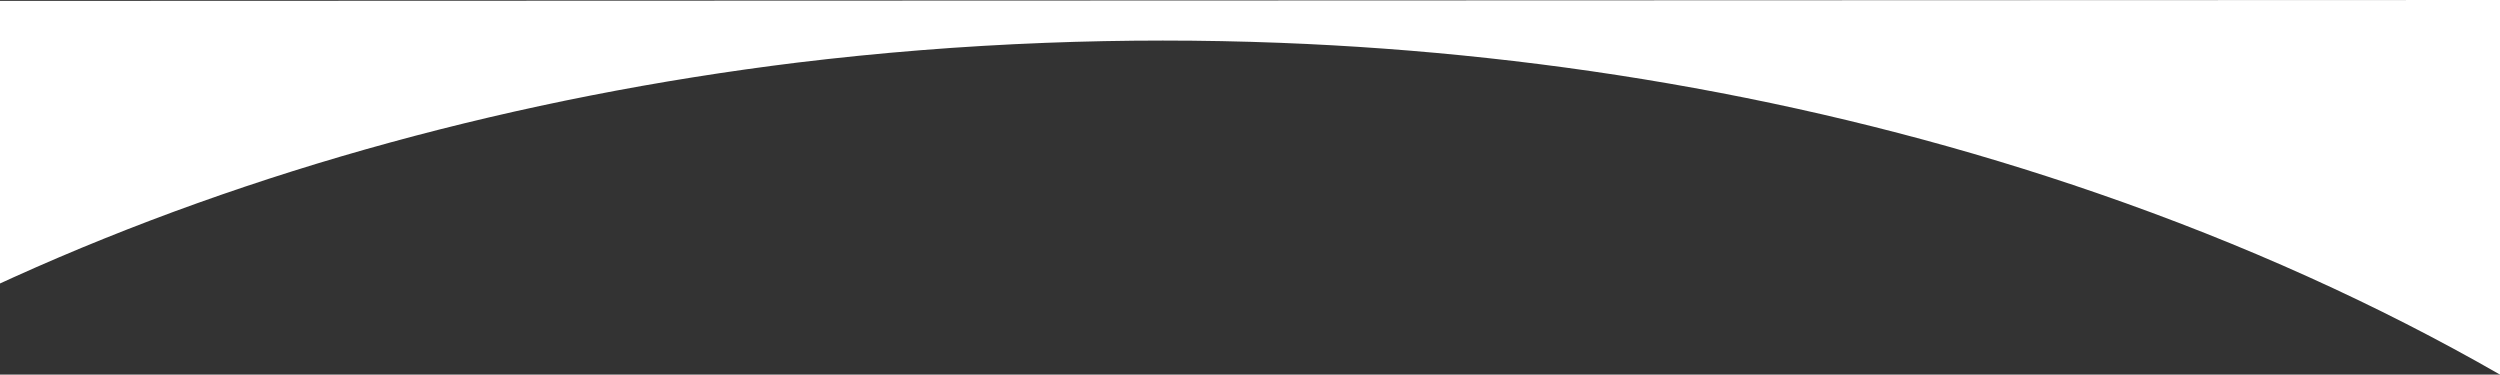 <?xml version="1.0" encoding="UTF-8"?> <svg xmlns="http://www.w3.org/2000/svg" id="Laag_1" version="1.1" viewBox="0 0 1920 287.69"><rect x="0" y="0" width="1920" height="287.69" fill="#333333" stroke="none"/><defs><style> .st0 { fill: #fff; } </style></defs><path class="st0" d="M0,217.711V.68s1920-.68,1920-.68v287.69c-93.69-53.76-197.05-100.55-308.76-139.14-201.98-69.919-415.42-107.409-627.83-115.649-60.36-2.34-120.62-2.32-180.53,0-64.12,2.46-127.81,7.56-190.73,15.19C398.21,74.46,193.15,130.441,10.64,212.861,7.09,214.471,3.54,216.081,0,217.711Z"></path></svg> 
